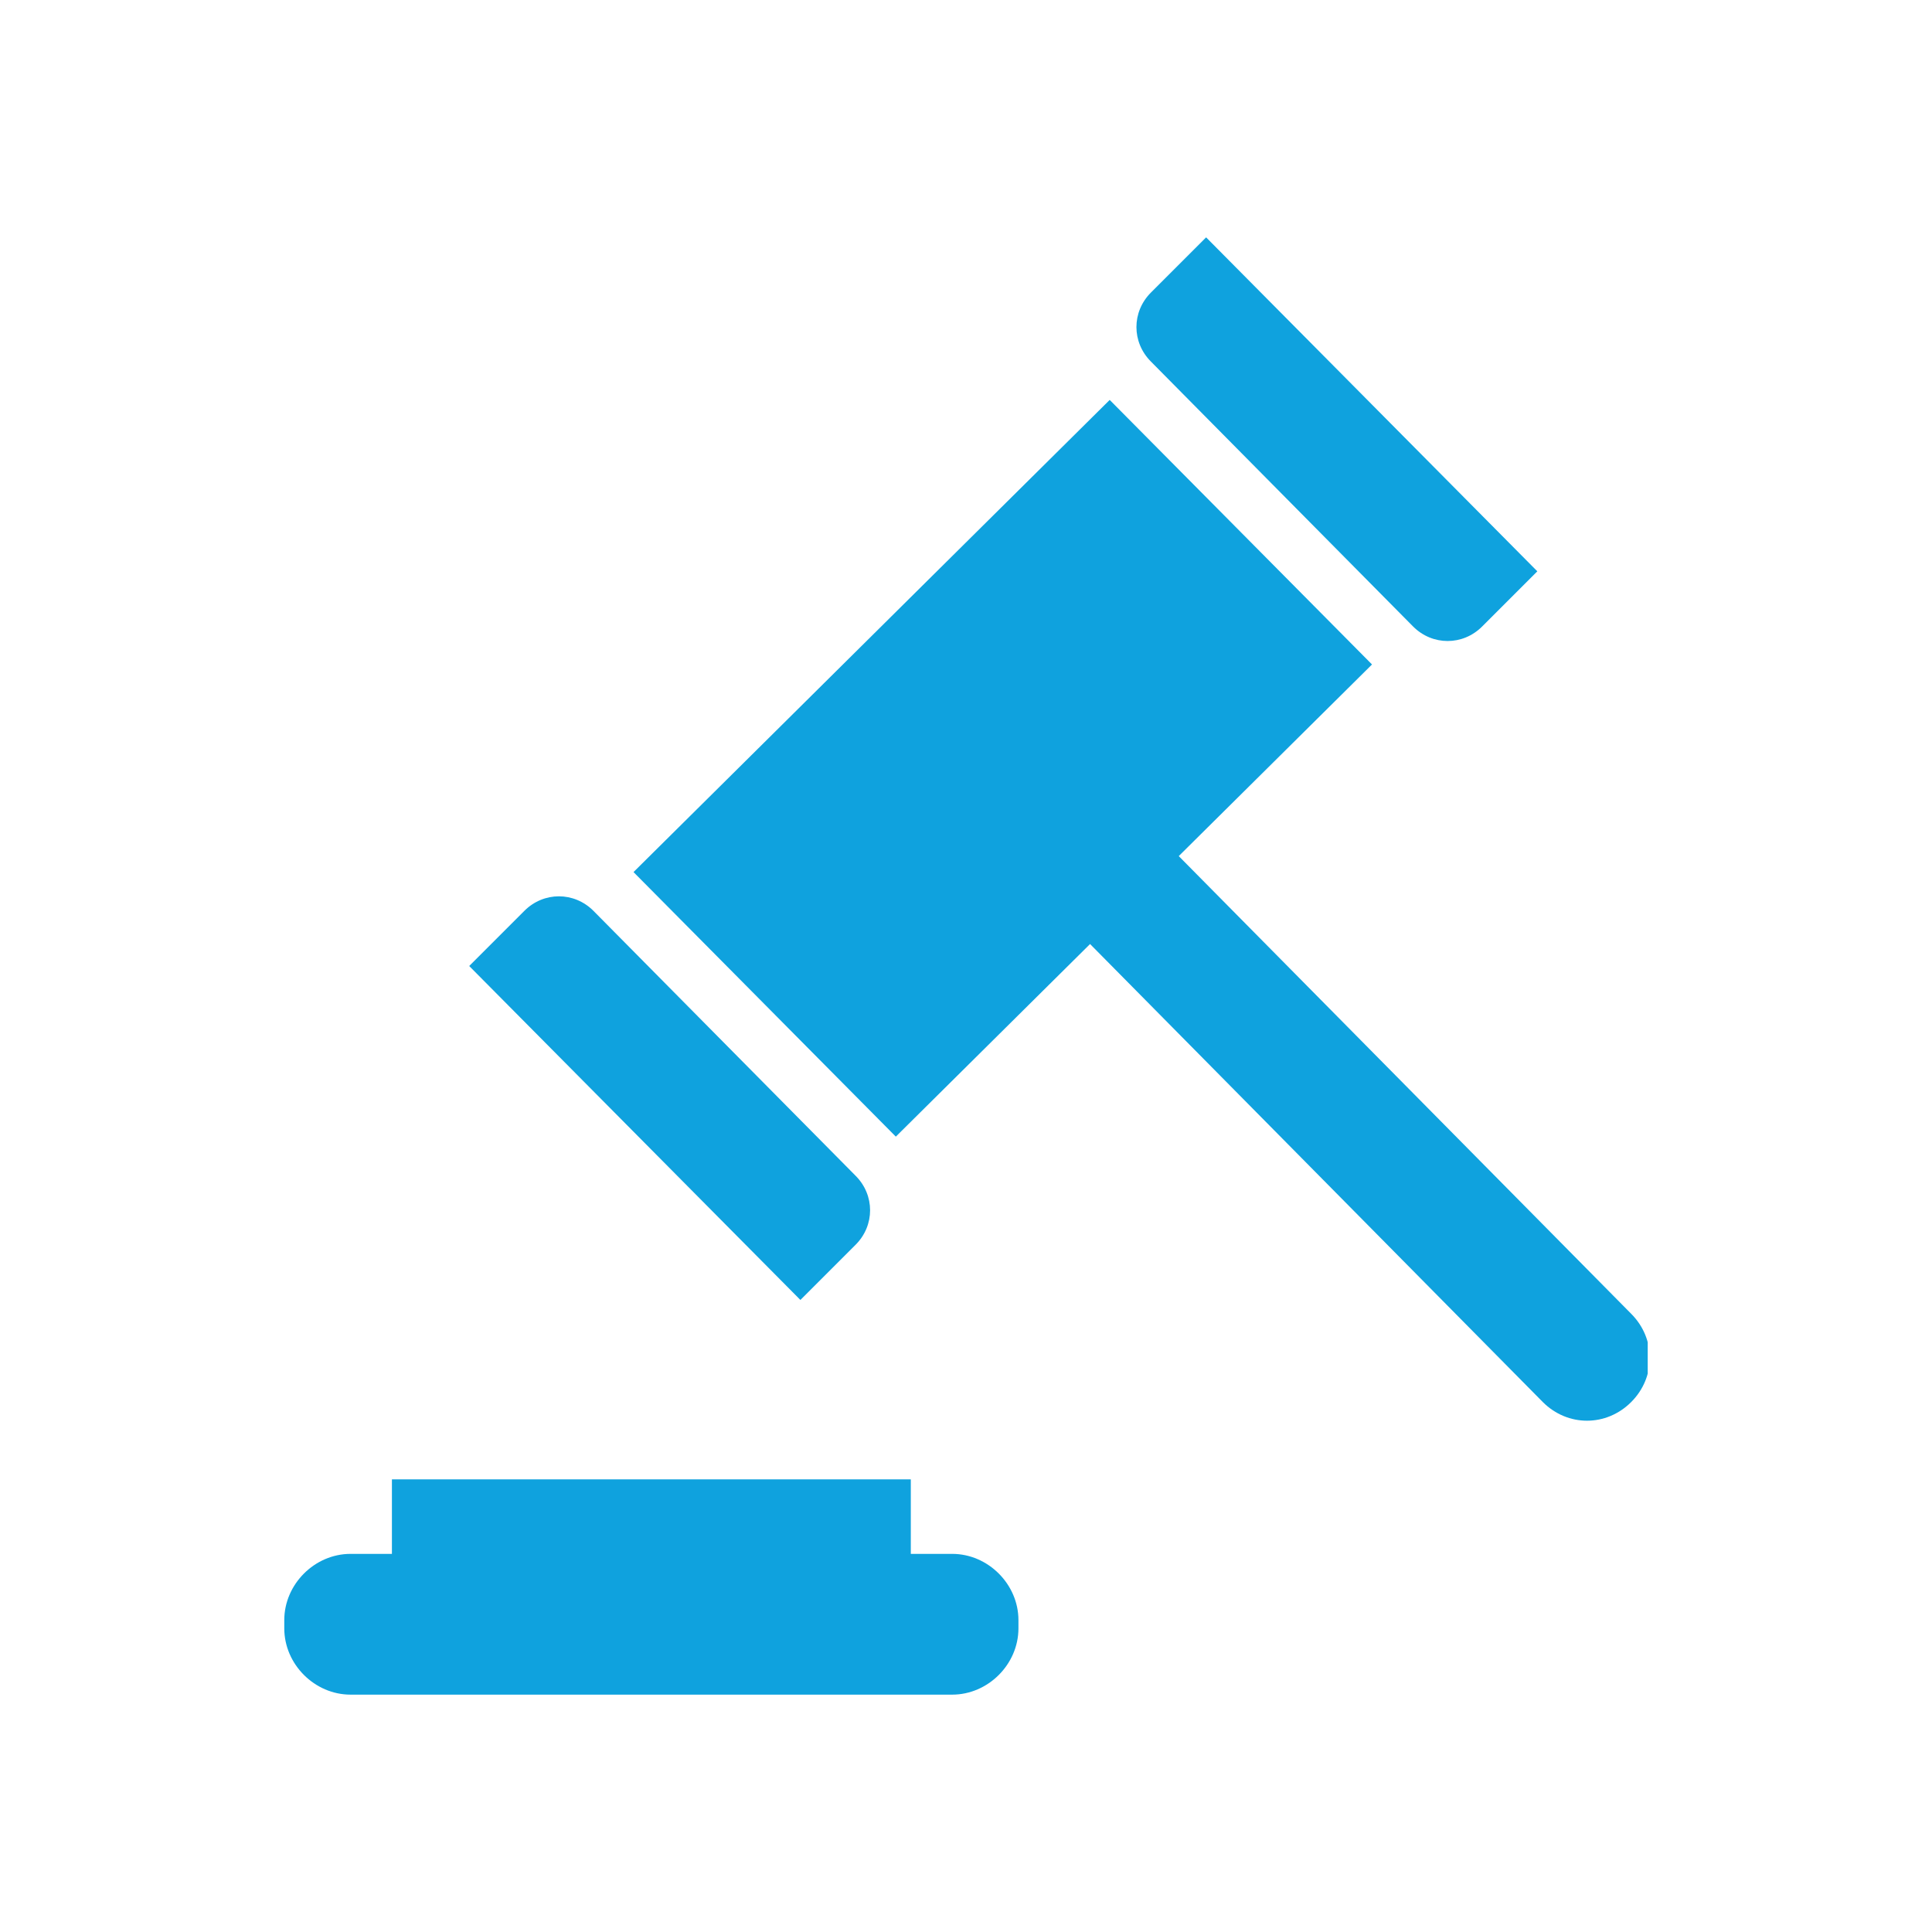 <?xml version="1.0" encoding="utf-8"?>
<!-- Generator: Adobe Illustrator 27.6.1, SVG Export Plug-In . SVG Version: 6.00 Build 0)  -->
<svg version="1.1" id="Layer_1" xmlns="http://www.w3.org/2000/svg" xmlns:xlink="http://www.w3.org/1999/xlink" x="0px" y="0px"
	 viewBox="0 0 70 70" style="enable-background:new 0 0 70 70;" xml:space="preserve">
<style type="text/css">
	.st0{fill:#0FA2DE;}
	.st1{clip-path:url(#SVGID_00000031201200591368019070000016370645943432626323_);}
</style>
<g id="Group_12623" transform="translate(0 0)">
	<rect id="Rectangle_188" x="14.2" y="53.6" class="st0" width="18.8" height="5.2"/>
	<g id="Group_12622" transform="translate(0 0)">
		<g>
			<defs>
				<rect id="SVGID_1_" x="10.2" y="8.6" width="49.5" height="52.9"/>
			</defs>
			<clipPath id="SVGID_00000023977985428163703740000002767769146391858593_">
				<use xlink:href="#SVGID_1_"  style="overflow:visible;"/>
			</clipPath>
			<g id="Group_12621" style="clip-path:url(#SVGID_00000023977985428163703740000002767769146391858593_);">
				<path id="Path_12474" class="st0" d="M34.5,61.4H12.7c-1.3,0-2.4-1.1-2.4-2.4c0,0,0,0,0,0v-0.3c0-1.3,1.1-2.4,2.4-2.4
					c0,0,0,0,0,0h21.8c1.3,0,2.4,1.1,2.4,2.4c0,0,0,0,0,0V59C36.9,60.3,35.8,61.4,34.5,61.4C34.5,61.4,34.5,61.4,34.5,61.4"/>
				
					<rect id="Rectangle_189" x="24.2" y="21.1" transform="matrix(0.71 -0.704 0.704 0.71 -9.083 33.653)" class="st0" width="24.3" height="13.5"/>
				<path id="Path_12475" class="st0" d="M55.7,20.7l-2,2c-0.7,0.7-1.8,0.7-2.5,0l-9.5-9.6c-0.7-0.7-0.7-1.8,0-2.5l2-2L55.7,20.7z"
					/>
				<path id="Path_12476" class="st0" d="M29,47.1l2-2c0.7-0.7,0.7-1.8,0-2.5l-9.5-9.6c-0.7-0.7-1.8-0.7-2.5,0l-2,2L29,47.1z"/>
				<path id="Path_12477" class="st0" d="M59.1,50.8L59.1,50.8c-0.9,0.9-2.3,0.9-3.2,0c0,0,0,0,0,0L38.7,33.4
					c-0.9-0.9-0.9-2.3,0-3.2c0.9-0.9,2.3-0.9,3.2,0l17.2,17.4C60,48.5,60,49.9,59.1,50.8C59.1,50.8,59.1,50.8,59.1,50.8"/>
			</g>
		</g>
	</g>
</g>
</svg>

